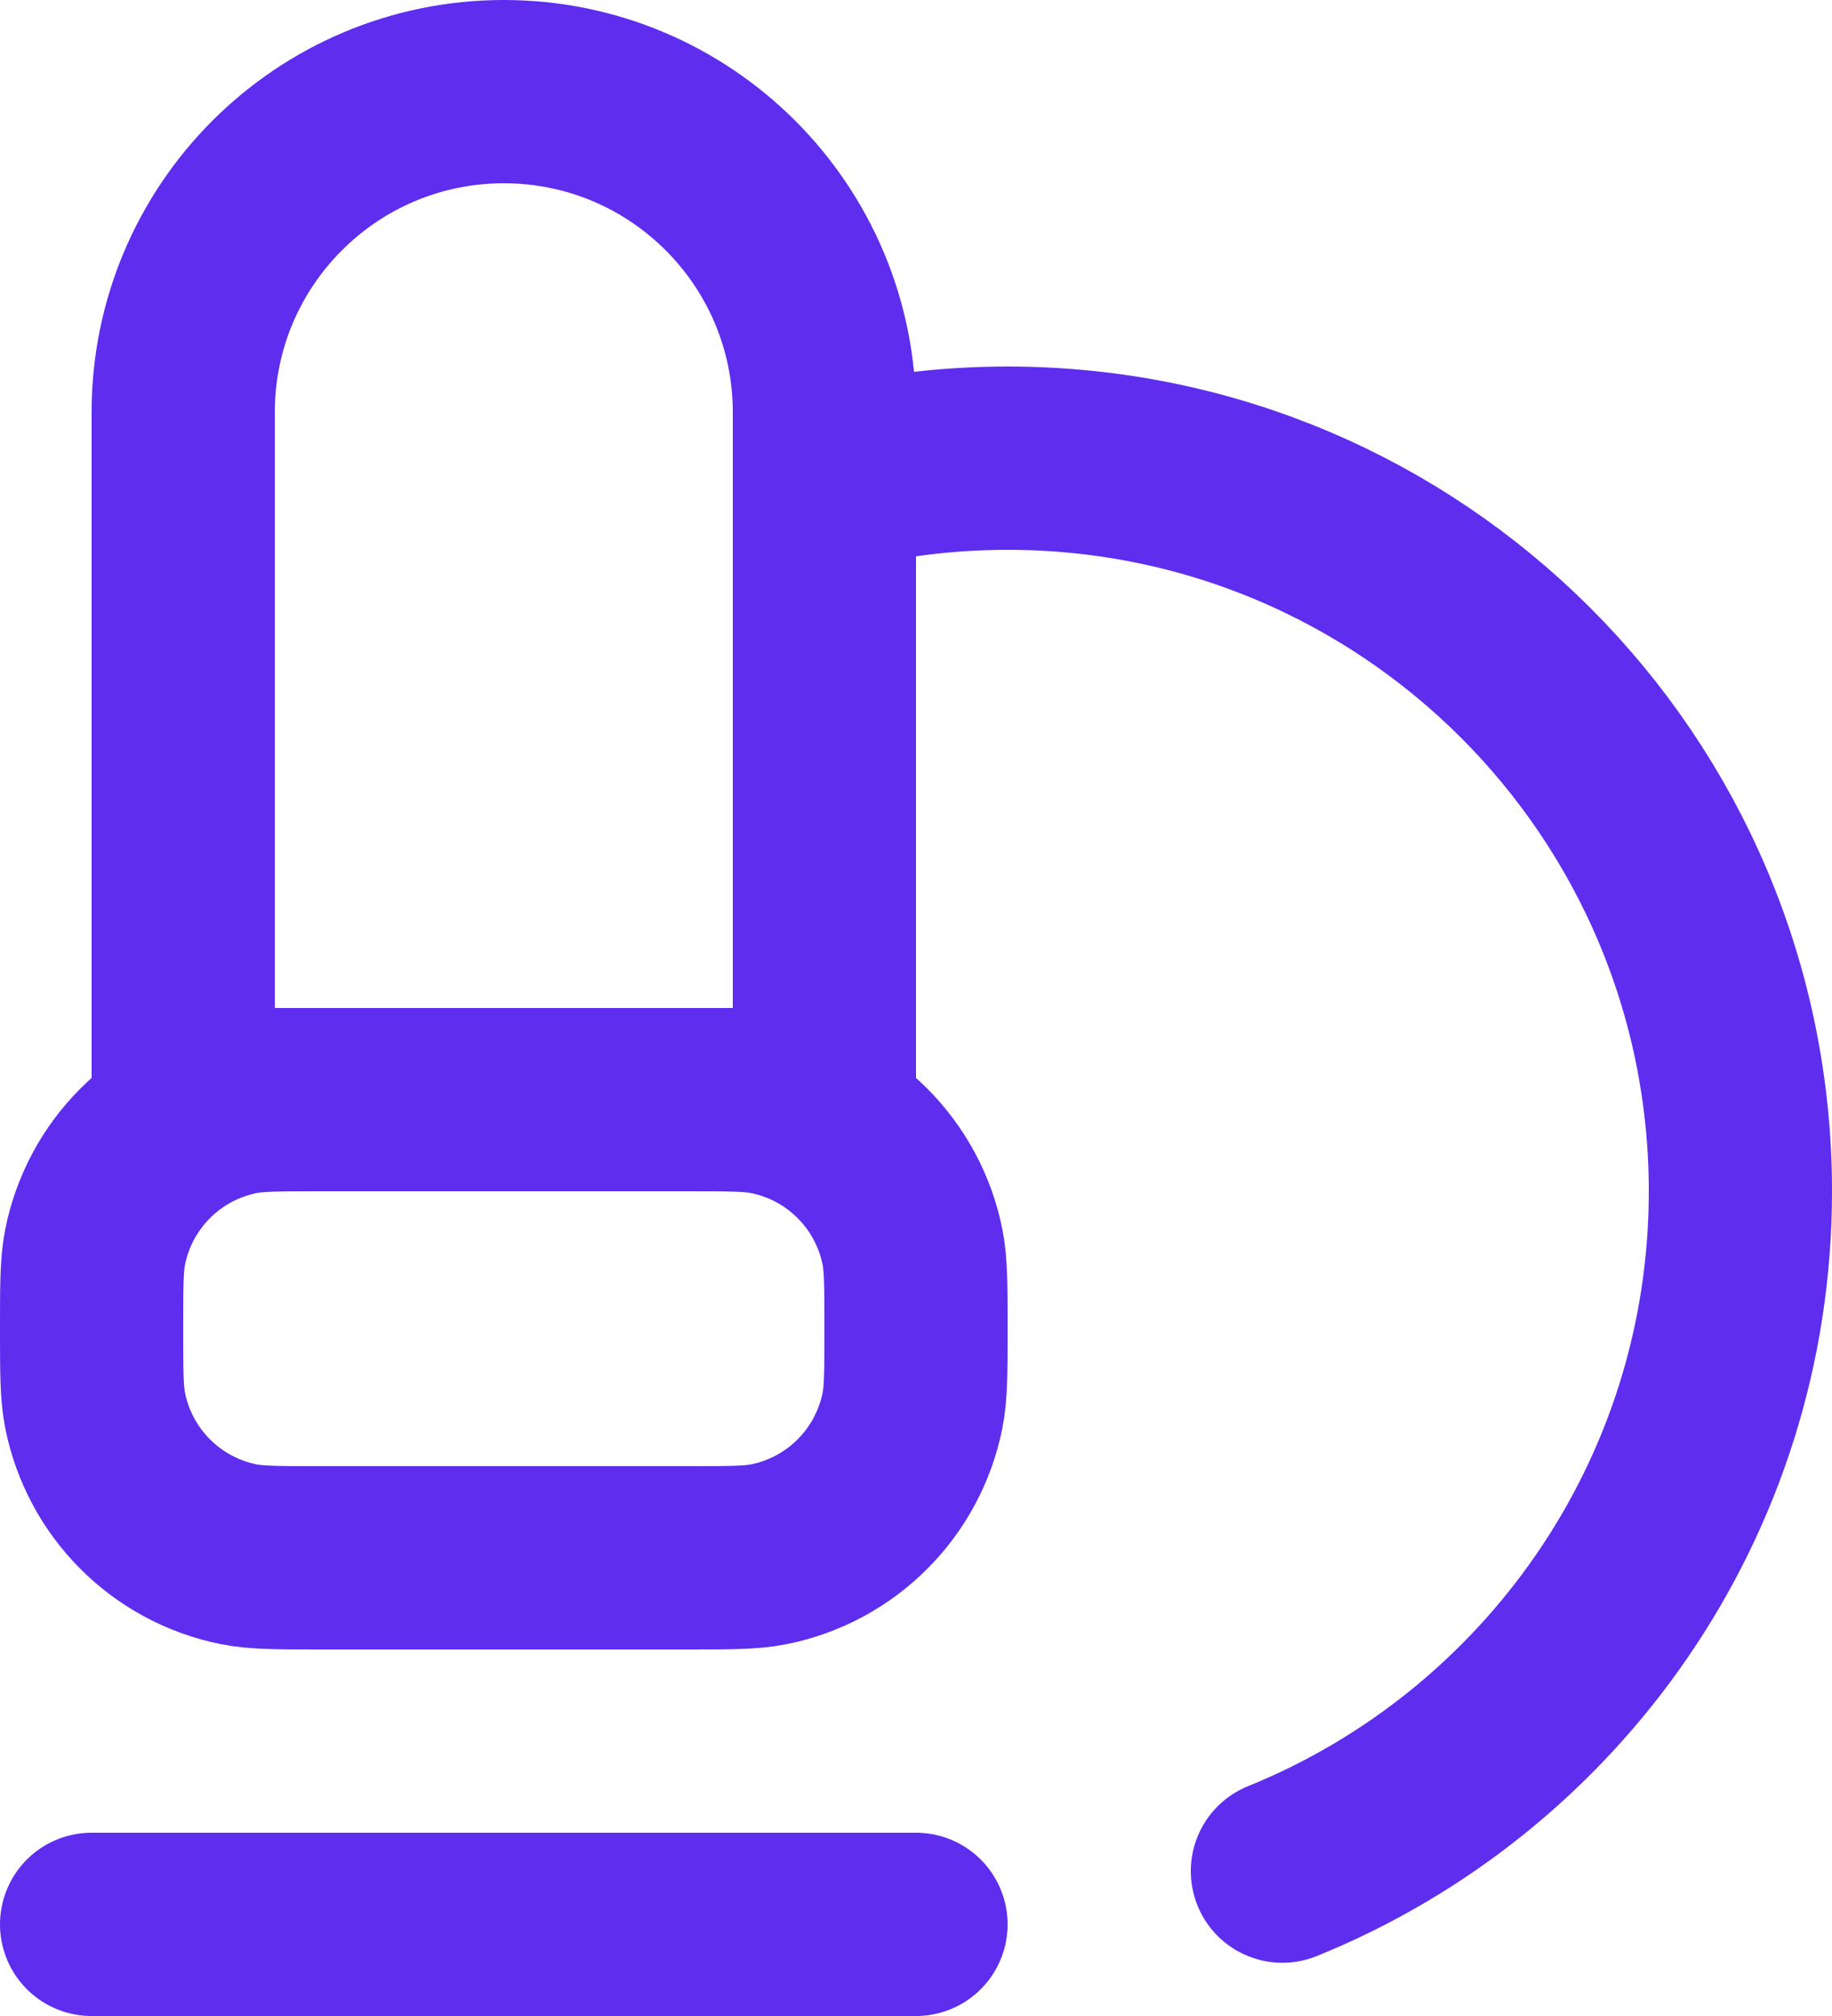 <svg width="20" height="22" viewBox="0 0 20 22" fill="none" xmlns="http://www.w3.org/2000/svg">
<path d="M1 21H10M9 5.252C9.639 5.088 10.309 5 11 5C15.418 5 19 8.582 19 13C19 16.357 16.932 19.232 14 20.419M3.5 12H7.5C7.965 12 8.197 12 8.39 12.038C9.184 12.196 9.804 12.816 9.962 13.61C10 13.803 10 14.035 10 14.5C10 14.965 10 15.197 9.962 15.39C9.804 16.184 9.184 16.804 8.39 16.962C8.197 17 7.965 17 7.5 17H3.5C3.035 17 2.803 17 2.61 16.962C1.816 16.804 1.196 16.184 1.038 15.39C1 15.197 1 14.965 1 14.5C1 14.035 1 13.803 1.038 13.61C1.196 12.816 1.816 12.196 2.61 12.038C2.803 12 3.035 12 3.5 12ZM2 4.5V12H9V4.5C9 2.567 7.433 1 5.5 1C3.567 1 2 2.567 2 4.5Z" stroke="#5E2DEE" stroke-width="2" stroke-linecap="round" stroke-linejoin="round"/>
</svg>
